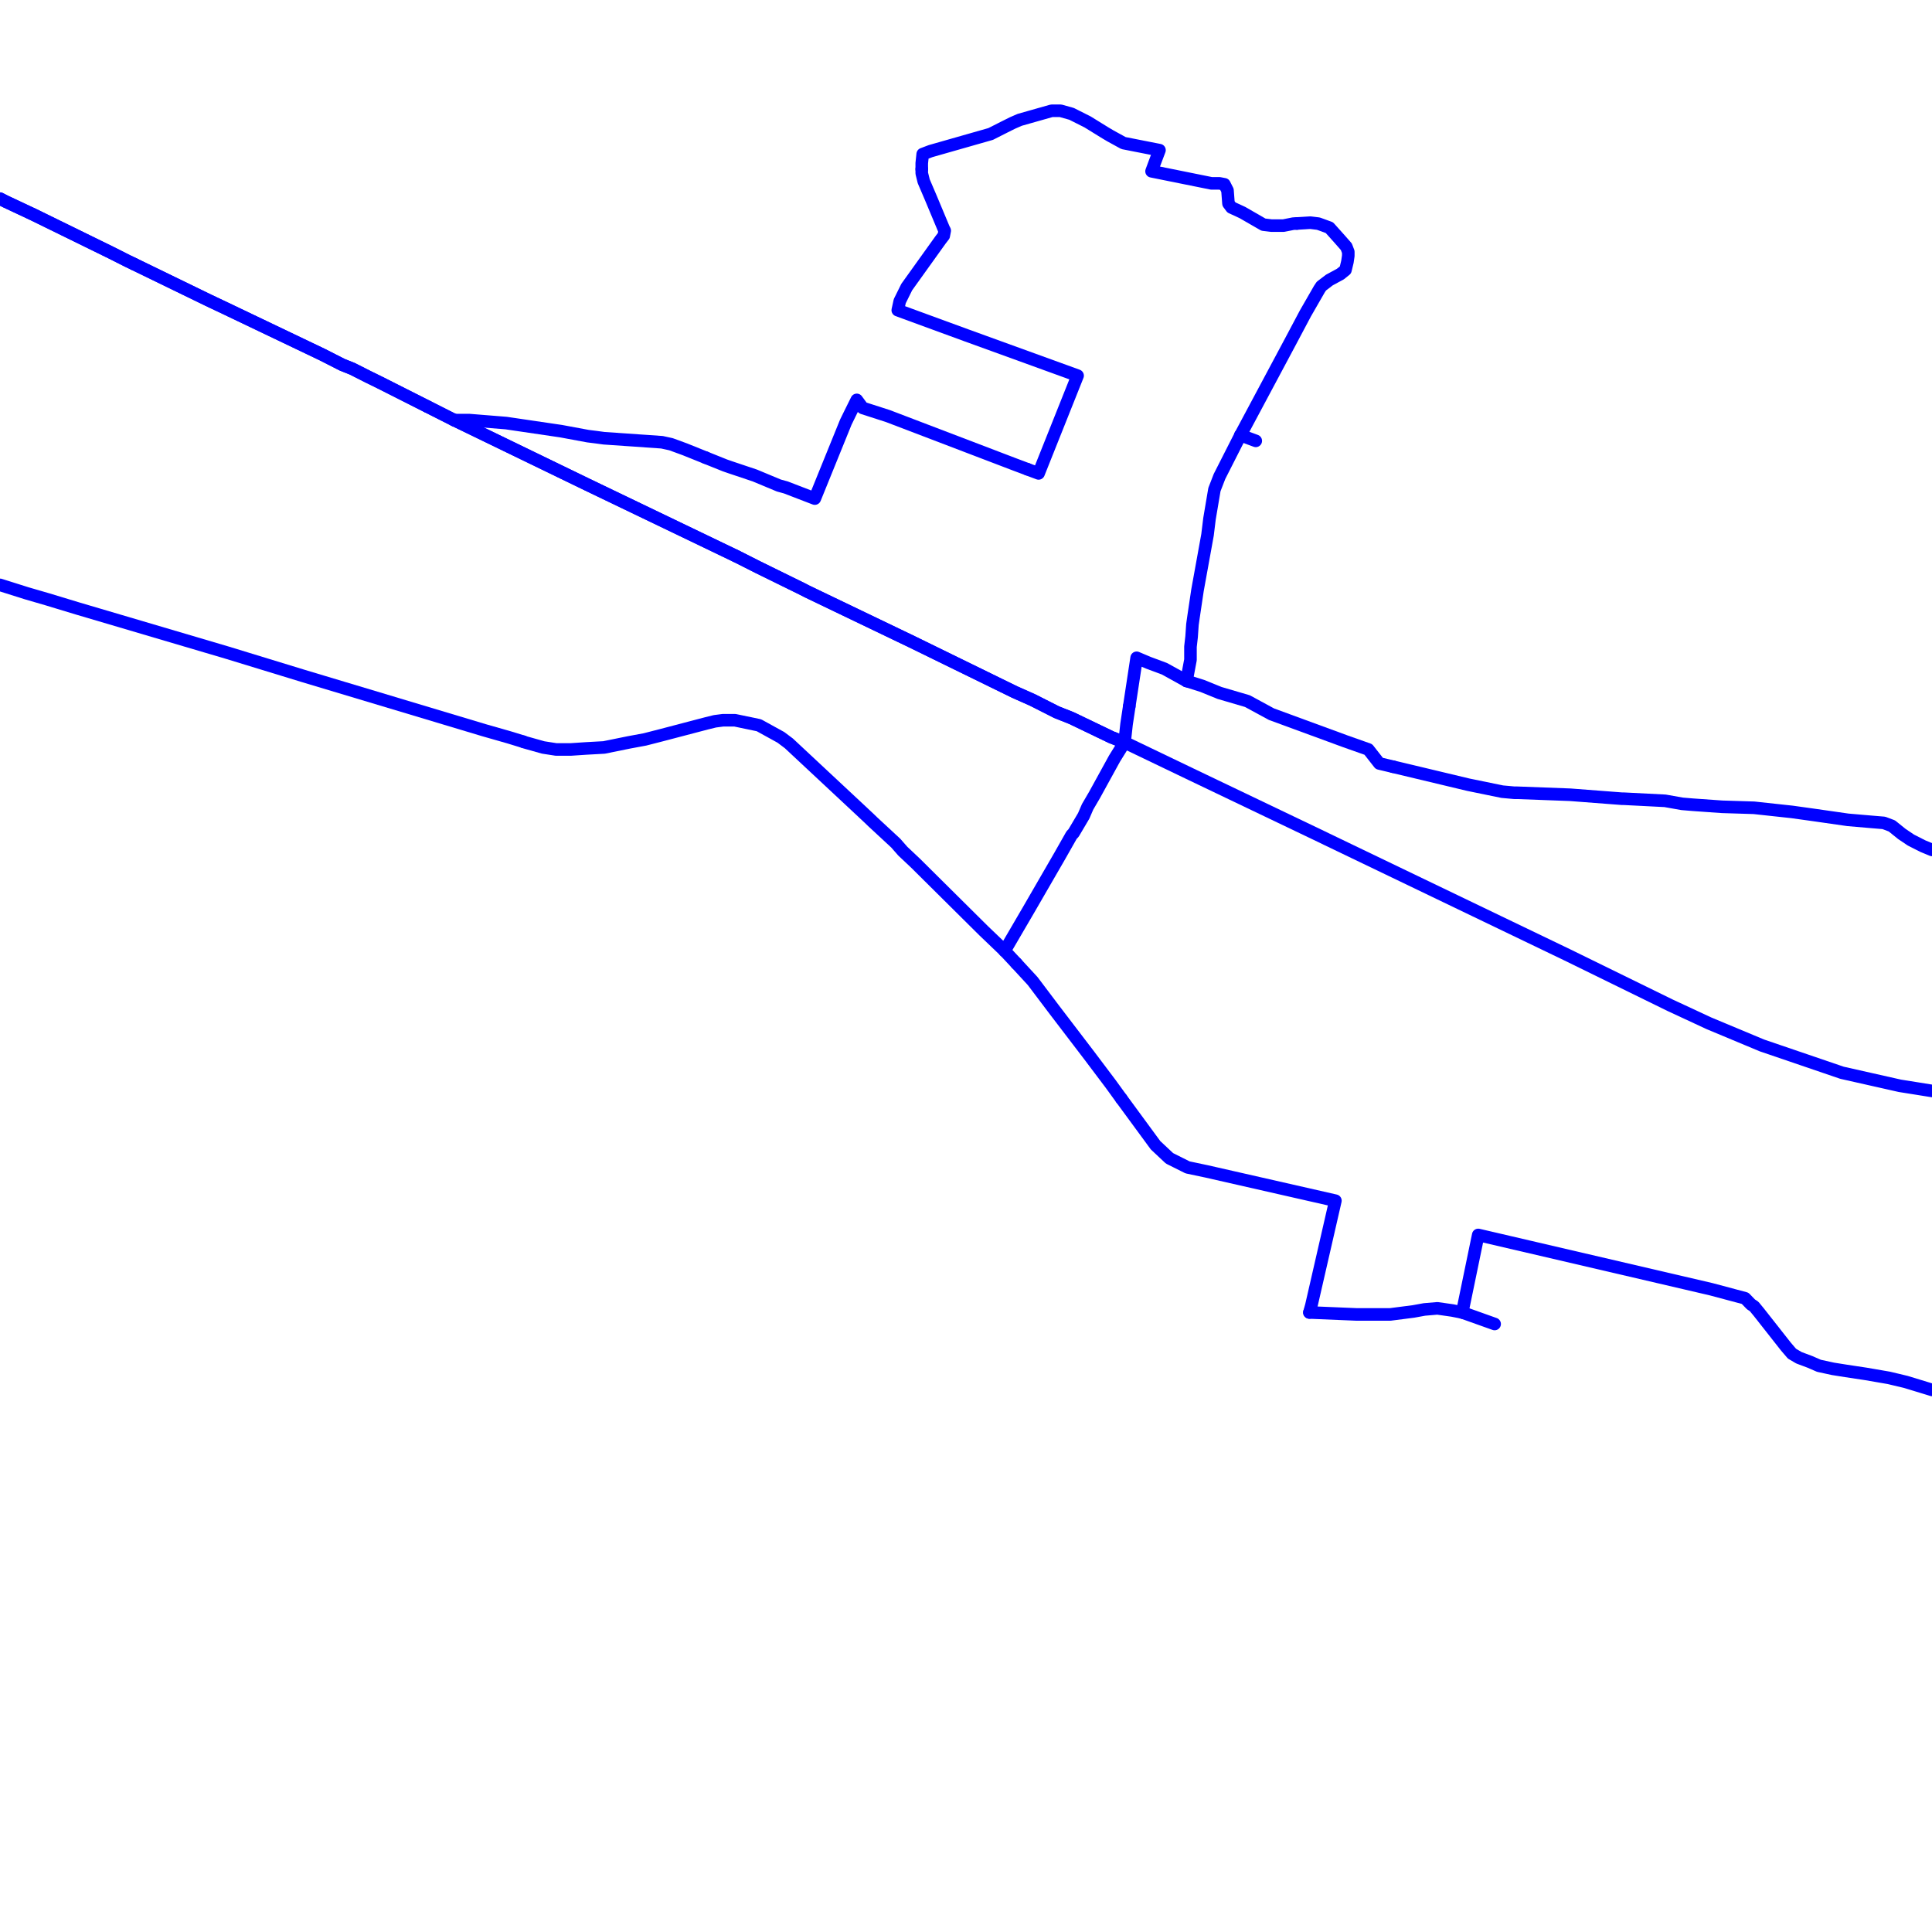 <?xml version="1.0" encoding="UTF-8"?>
<svg xmlns="http://www.w3.org/2000/svg" xmlns:xlink="http://www.w3.org/1999/xlink" width="576pt" height="576pt" viewBox="0 0 576 576" version="1.1">
<g id="surface1105009">
<path style="fill:none;stroke-width:3.75;stroke-linecap:round;stroke-linejoin:round;stroke:rgb(0%,0%,100%);stroke-opacity:1;stroke-miterlimit:10;" d="M 0 59.223 L 1.629 60.062 L 9.984 63.988 L 33.219 75.375 L 37.965 77.773 L 62.113 89.504 L 67.164 91.898 L 96.066 105.711 L 102.031 108.746 L 105.008 109.934 L 109.762 112.34 L 113.359 114.105 L 135.395 125.242 L 175.035 144.457 L 219.992 166.07 L 225.949 169.086 L 239.355 175.672 L 240.578 176.312 L 271.824 191.312 L 302.504 206.32 L 307.871 208.707 L 315.02 212.328 L 319.484 214.105 L 331.402 219.832 L 335.277 221.328 L 355.266 230.922 L 394.25 249.57 L 395.465 250.164 L 446.684 274.789 L 467.258 284.68 L 497.918 299.699 L 509.52 305.094 L 525.312 311.688 L 549.164 319.828 L 566.43 323.719 L 572.094 324.621 L 576 325.25 "/>
<path style="fill:none;stroke-width:3.75;stroke-linecap:round;stroke-linejoin:round;stroke:rgb(0%,0%,100%);stroke-opacity:1;stroke-miterlimit:10;" d="M 156.008 221.133 L 151.777 219.836 L 144.34 217.711 L 90.438 201.531 L 67.797 194.602 L 23.094 181.398 L 14.152 178.684 L 7.934 176.875 L 0 174.371 "/>
<path style="fill:none;stroke-width:3.75;stroke-linecap:round;stroke-linejoin:round;stroke:rgb(0%,0%,100%);stroke-opacity:1;stroke-miterlimit:10;" d="M 303.039 287.246 L 299.523 283.48 "/>
<path style="fill:none;stroke-width:3.75;stroke-linecap:round;stroke-linejoin:round;stroke:rgb(0%,0%,100%);stroke-opacity:1;stroke-miterlimit:10;" d="M 303.039 287.246 L 307.875 292.488 L 314.438 301.184 L 324.566 314.445 L 331.121 323.145 L 334.352 327.598 "/>
<path style="fill:none;stroke-width:3.75;stroke-linecap:round;stroke-linejoin:round;stroke:rgb(0%,0%,100%);stroke-opacity:1;stroke-miterlimit:10;" d="M 299.523 283.48 L 306.707 271.176 L 315.902 255.273 L 319.484 248.961 L 320.066 248.355 L 323.09 243.238 L 324.254 240.543 L 326.352 236.949 L 332.285 226.148 L 335.277 221.328 "/>
<path style="fill:none;stroke-width:3.75;stroke-linecap:round;stroke-linejoin:round;stroke:rgb(0%,0%,100%);stroke-opacity:1;stroke-miterlimit:10;" d="M 334.352 327.598 L 344.52 341.453 L 348.676 345.344 L 354.051 348.035 L 359.723 349.234 L 398.129 357.969 L 390.973 389.184 L 390.383 391.293 "/>
<path style="fill:none;stroke-width:3.75;stroke-linecap:round;stroke-linejoin:round;stroke:rgb(0%,0%,100%);stroke-opacity:1;stroke-miterlimit:10;" d="M 390.383 391.293 L 404.422 391.879 L 414.512 391.875 L 421.395 390.992 L 424.656 390.398 L 428.527 390.066 L 432.992 390.703 L 435.961 391.289 "/>
<path style="fill:none;stroke-width:3.75;stroke-linecap:round;stroke-linejoin:round;stroke:rgb(0%,0%,100%);stroke-opacity:1;stroke-miterlimit:10;" d="M 353.742 203.012 L 358.523 204.527 L 363.578 206.59 L 371.902 209.031 L 379.082 212.93 L 401.137 221.027 L 407.945 223.434 L 411.219 227.613 L 415.34 228.594 "/>
<path style="fill:none;stroke-width:3.75;stroke-linecap:round;stroke-linejoin:round;stroke:rgb(0%,0%,100%);stroke-opacity:1;stroke-miterlimit:10;" d="M 415.34 228.594 L 437.766 233.953 L 447.883 236.027 L 451.465 236.352 L 452.336 236.352 L 468.129 236.945 L 483.641 238.133 L 484.227 238.133 L 496.418 238.754 L 501.484 239.652 L 504.77 239.926 L 513.41 240.535 L 522.941 240.832 L 534.25 242.059 L 540.504 242.93 L 550.938 244.426 L 558.074 245.039 L 561.641 245.336 L 564.035 246.238 L 567.016 248.641 L 569.711 250.453 L 573.27 252.262 L 576 253.391 "/>
<path style="fill:none;stroke-width:3.75;stroke-linecap:round;stroke-linejoin:round;stroke:rgb(0%,0%,100%);stroke-opacity:1;stroke-miterlimit:10;" d="M 336.676 210.57 L 338.875 196.113 L 342.41 197.609 L 347.195 199.391 L 353.742 203.012 "/>
<path style="fill:none;stroke-width:3.75;stroke-linecap:round;stroke-linejoin:round;stroke:rgb(0%,0%,100%);stroke-opacity:1;stroke-miterlimit:10;" d="M 374.387 131.434 L 369.828 129.742 "/>
<path style="fill:none;stroke-width:3.75;stroke-linecap:round;stroke-linejoin:round;stroke:rgb(0%,0%,100%);stroke-opacity:1;stroke-miterlimit:10;" d="M 386.676 66.629 L 385.59 66.676 L 382.641 67.262 L 379.074 67.262 L 376.672 66.973 L 370.414 63.367 L 367.141 61.855 L 366.258 60.676 L 365.961 56.766 L 365.043 54.953 L 363.57 54.668 L 361.184 54.668 L 343.32 51.062 L 344.211 48.656 L 345.68 44.766 L 334.961 42.656 L 331.102 40.539 L 329.59 39.648 L 324.242 36.344 L 319.473 33.945 L 316.199 33.027 L 313.539 33.027 L 308.164 34.551 L 304.008 35.73 L 301.902 36.648 L 299.508 37.84 L 295.352 39.945 L 277.461 45.047 L 275.094 45.945 L 274.809 48.66 L 274.809 50.434 "/>
<path style="fill:none;stroke-width:3.75;stroke-linecap:round;stroke-linejoin:round;stroke:rgb(0%,0%,100%);stroke-opacity:1;stroke-miterlimit:10;" d="M 306.309 139.895 L 309.641 141.141 L 321.27 111.996 L 288.203 100.004 L 267.66 92.48 L 268.25 89.789 L 270.328 85.59 L 280.441 71.473 L 281.363 70.281 L 281.656 68.758 L 281.363 68.199 L 277.461 58.867 L 275.398 54.047 L 274.809 51.648 L 274.809 50.434 "/>
<path style="fill:none;stroke-width:3.75;stroke-linecap:round;stroke-linejoin:round;stroke:rgb(0%,0%,100%);stroke-opacity:1;stroke-miterlimit:10;" d="M 127.43 121.215 L 113.359 114.105 L 109.762 112.34 L 105.008 109.934 L 102.031 108.746 L 96.066 105.711 L 67.164 91.898 L 62.113 89.504 L 40.004 78.746 "/>
<path style="fill:none;stroke-width:3.75;stroke-linecap:round;stroke-linejoin:round;stroke:rgb(0%,0%,100%);stroke-opacity:1;stroke-miterlimit:10;" d="M 210.359 136.438 L 204.199 133.961 L 200.039 132.438 L 197.355 131.852 L 180.074 130.656 L 177.695 130.332 L 175.297 130.035 L 167.273 128.547 L 150.891 126.133 L 139.844 125.242 L 135.395 125.242 "/>
<path style="fill:none;stroke-width:3.75;stroke-linecap:round;stroke-linejoin:round;stroke:rgb(0%,0%,100%);stroke-opacity:1;stroke-miterlimit:10;" d="M 40.004 78.746 L 37.965 77.773 L 33.219 75.375 L 9.984 63.988 L 1.629 60.062 L 0 59.223 "/>
<path style="fill:none;stroke-width:3.75;stroke-linecap:round;stroke-linejoin:round;stroke:rgb(0%,0%,100%);stroke-opacity:1;stroke-miterlimit:10;" d="M 306.309 139.895 L 302.5 138.465 L 264.684 124.031 L 257.207 121.625 L 255.438 119.223 L 253.348 123.445 L 252.168 125.852 L 242.922 148.645 L 234.285 145.32 L 232.219 144.754 L 225.039 141.762 L 217.895 139.367 L 216.125 138.754 L 210.359 136.438 "/>
<path style="fill:none;stroke-width:3.75;stroke-linecap:round;stroke-linejoin:round;stroke:rgb(0%,0%,100%);stroke-opacity:1;stroke-miterlimit:10;" d="M 219.441 165.797 L 219.992 166.07 L 225.949 169.086 L 239.355 175.672 L 240.578 176.312 L 271.824 191.312 L 302.504 206.32 L 307.871 208.707 L 315.02 212.328 L 319.484 214.105 L 331.402 219.832 L 335.277 221.328 "/>
<path style="fill:none;stroke-width:3.75;stroke-linecap:round;stroke-linejoin:round;stroke:rgb(0%,0%,100%);stroke-opacity:1;stroke-miterlimit:10;" d="M 135.395 125.242 L 175.035 144.457 L 219.441 165.797 "/>
<path style="fill:none;stroke-width:3.75;stroke-linecap:round;stroke-linejoin:round;stroke:rgb(0%,0%,100%);stroke-opacity:1;stroke-miterlimit:10;" d="M 576 414.387 L 575.051 414.09 L 568.238 412.012 L 563.156 410.797 L 556.312 409.617 L 550.34 408.715 L 546.48 408.102 L 542.289 407.191 L 539.602 406.023 L 536.324 404.797 L 534.258 403.582 L 532.465 401.492 L 524.434 391.285 L 522.949 389.477 L 522.039 388.891 L 520.277 387.07 L 510.148 384.367 L 440.715 368.184 L 436.254 389.77 L 435.961 391.289 "/>
<path style="fill:none;stroke-width:3.75;stroke-linecap:round;stroke-linejoin:round;stroke:rgb(0%,0%,100%);stroke-opacity:1;stroke-miterlimit:10;" d="M 299.523 283.48 L 293.266 277.492 L 276.629 260.988 L 273.008 257.391 L 269.148 253.754 L 267.059 251.367 L 260.242 245.051 L 259.027 243.879 L 242.926 228.844 L 235.199 221.629 L 232.812 219.836 L 226.258 216.223 L 219.109 214.734 L 215.539 214.734 L 213.152 215.043 L 210.758 215.629 L 197.059 219.223 L 192.277 220.449 L 187.52 221.332 L 180.078 222.844 L 174.707 223.141 L 170.258 223.438 L 165.766 223.438 L 161.941 222.844 L 156.566 221.332 L 156.008 221.133 "/>
<path style="fill:none;stroke-width:3.75;stroke-linecap:round;stroke-linejoin:round;stroke:rgb(0%,0%,100%);stroke-opacity:1;stroke-miterlimit:10;" d="M 335.277 221.328 L 335.867 215.914 L 336.676 210.57 "/>
<path style="fill:none;stroke-width:3.75;stroke-linecap:round;stroke-linejoin:round;stroke:rgb(0%,0%,100%);stroke-opacity:1;stroke-miterlimit:10;" d="M 435.961 391.289 L 445.602 394.73 "/>
<path style="fill:none;stroke-width:3.75;stroke-linecap:round;stroke-linejoin:round;stroke:rgb(0%,0%,100%);stroke-opacity:1;stroke-miterlimit:10;" d="M 353.742 203.012 L 354.922 196.715 L 354.922 192.805 L 355.262 189.824 L 355.512 186.184 L 355.852 183.797 L 357.016 175.984 L 360.008 159.461 L 360.598 154.641 L 362.066 145.949 L 363.574 142.059 L 369.828 129.742 "/>
<path style="fill:none;stroke-width:3.75;stroke-linecap:round;stroke-linejoin:round;stroke:rgb(0%,0%,100%);stroke-opacity:1;stroke-miterlimit:10;" d="M 369.828 129.742 L 384.746 101.812 L 389.203 93.414 L 393.359 86.188 L 393.949 85.305 L 396.336 83.484 L 399.613 81.711 L 401.129 80.484 L 401.711 78.07 L 401.973 76.27 L 401.973 75.09 L 401.391 73.559 L 399.316 71.195 L 396.336 67.871 L 393.055 66.676 L 390.672 66.387 L 386.676 66.629 "/>
<path style="fill:none;stroke-width:3.75;stroke-linecap:round;stroke-linejoin:round;stroke:rgb(0%,0%,100%);stroke-opacity:1;stroke-miterlimit:10;" d="M 135.395 125.242 L 127.43 121.215 "/>
</g>
</svg>

